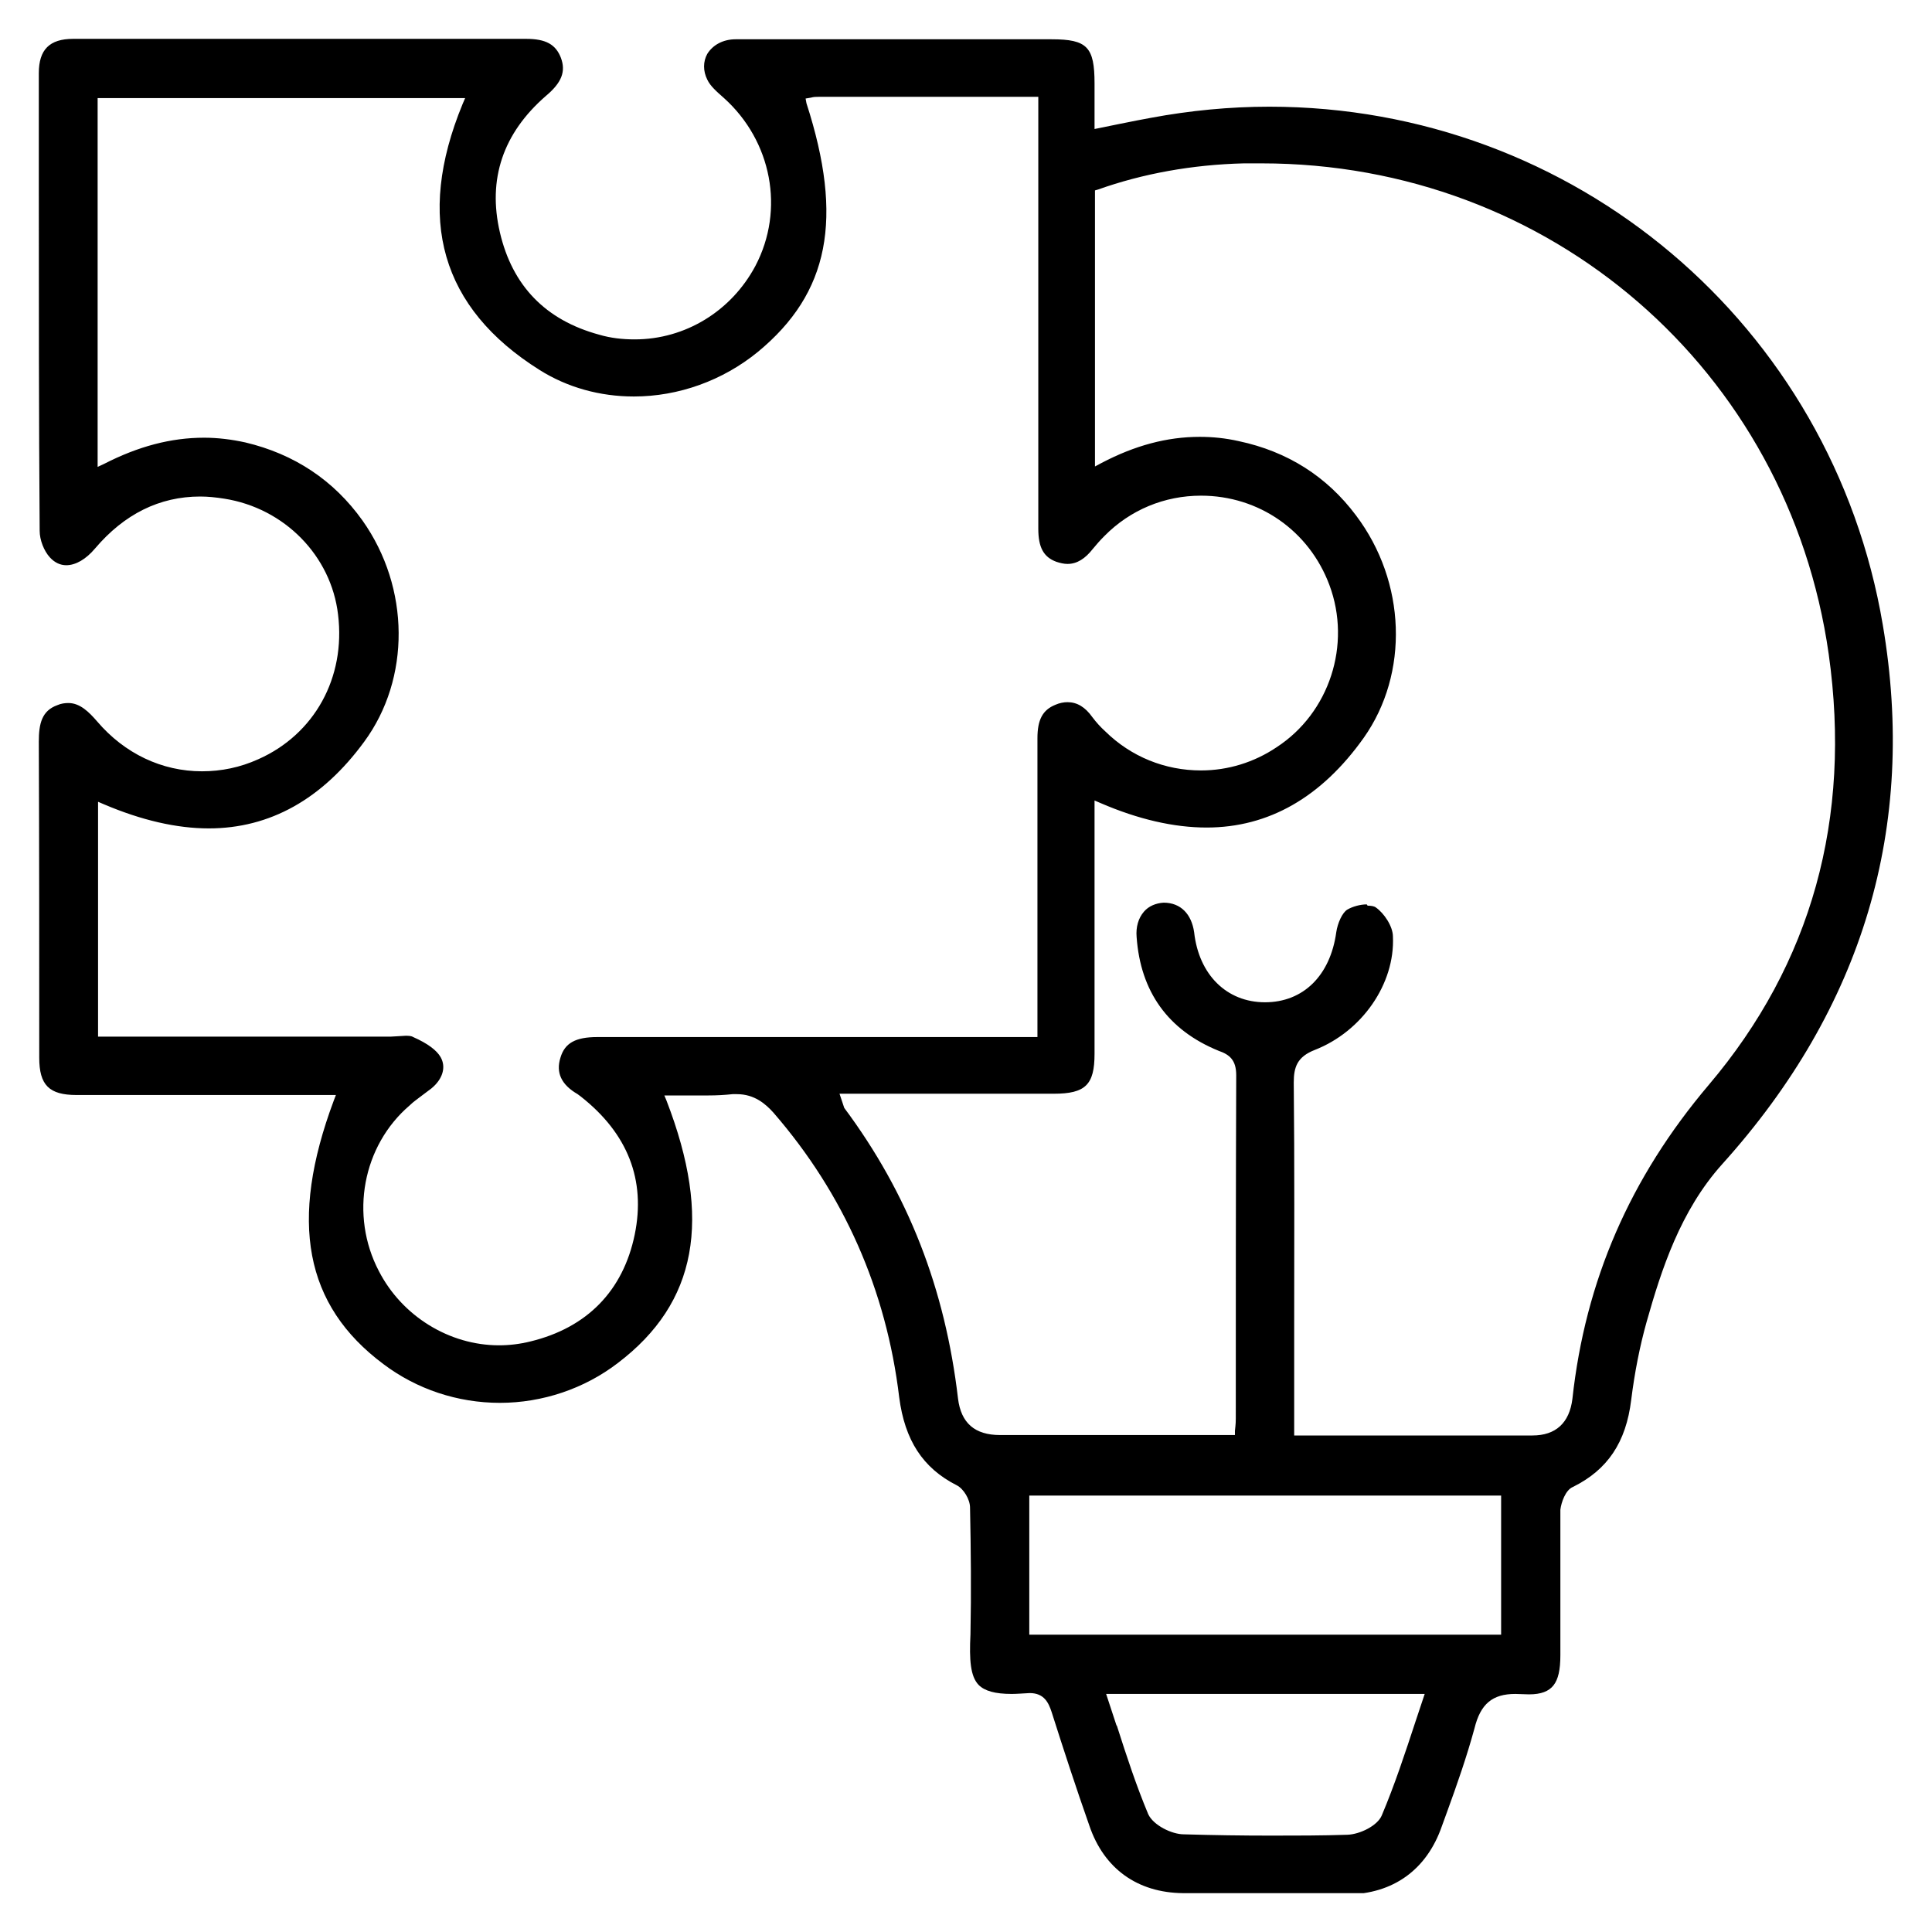 <svg width="45" height="45" viewBox="0 0 45 45" fill="none" xmlns="http://www.w3.org/2000/svg">
<g clip-path="url(#clip0_6696_9555)">
<path d="M27.554 44.095C26.494 44.085 25.714 43.525 25.374 42.525C25.064 41.645 24.774 40.755 24.494 39.875C24.424 39.665 24.324 39.435 23.984 39.435C23.794 39.445 23.674 39.455 23.564 39.455C23.174 39.455 22.934 39.385 22.794 39.245C22.604 39.045 22.574 38.675 22.604 38.065C22.624 37.085 22.614 36.095 22.594 35.115C22.594 34.925 22.444 34.675 22.284 34.595C21.494 34.195 21.074 33.545 20.944 32.545C20.644 30.045 19.654 27.805 18.014 25.915C17.834 25.715 17.574 25.485 17.164 25.485H17.064C16.874 25.505 16.694 25.515 16.504 25.515H15.474L15.524 25.635C16.594 28.405 16.234 30.345 14.394 31.745C13.614 32.345 12.634 32.675 11.644 32.675C10.654 32.675 9.704 32.355 8.934 31.775C7.094 30.405 6.724 28.445 7.774 25.635L7.824 25.505H1.784C1.144 25.505 0.914 25.275 0.914 24.635C0.914 22.185 0.914 19.735 0.904 17.275C0.904 16.855 0.974 16.555 1.334 16.425C1.424 16.385 1.514 16.375 1.594 16.375C1.864 16.375 2.074 16.585 2.264 16.805C2.904 17.555 3.774 17.965 4.704 17.965C5.154 17.965 5.594 17.875 6.014 17.685C7.324 17.105 8.054 15.785 7.874 14.315C7.714 12.945 6.624 11.835 5.224 11.615C5.034 11.585 4.844 11.565 4.664 11.565C3.714 11.565 2.894 11.975 2.214 12.775C2.004 13.025 1.764 13.165 1.544 13.165C1.404 13.165 1.274 13.105 1.164 12.985C1.024 12.835 0.924 12.575 0.924 12.365C0.904 9.675 0.904 7.005 0.904 4.335V1.705C0.904 1.155 1.154 0.905 1.704 0.905H12.254C12.714 0.905 12.944 1.035 13.064 1.345C13.184 1.665 13.084 1.925 12.714 2.235C11.714 3.105 11.354 4.175 11.644 5.415C11.934 6.655 12.704 7.455 13.954 7.795C14.224 7.875 14.504 7.905 14.784 7.905C15.964 7.905 17.034 7.245 17.594 6.195C18.284 4.885 17.974 3.285 16.864 2.285C16.694 2.135 16.544 2.005 16.474 1.855C16.374 1.655 16.374 1.435 16.474 1.255C16.604 1.045 16.844 0.915 17.134 0.915H24.494C25.324 0.915 25.494 1.095 25.494 1.945V3.005C25.494 3.005 26.564 2.785 26.804 2.745C27.714 2.575 28.644 2.485 29.564 2.485C36.664 2.485 42.674 7.565 43.854 14.555C44.654 19.255 43.394 23.475 40.114 27.115C39.134 28.205 38.694 29.585 38.354 30.785C38.194 31.355 38.074 31.965 37.994 32.605C37.874 33.595 37.444 34.235 36.634 34.635C36.464 34.705 36.364 34.995 36.344 35.165C36.344 35.735 36.344 36.295 36.344 36.865C36.344 37.435 36.344 37.995 36.344 38.555C36.344 38.895 36.294 39.115 36.184 39.255C36.074 39.395 35.894 39.465 35.614 39.465C35.614 39.465 35.334 39.455 35.294 39.455C34.764 39.455 34.484 39.685 34.344 40.255C34.164 40.915 33.934 41.575 33.704 42.205L33.584 42.535C33.234 43.545 32.454 44.115 31.374 44.125C30.744 44.125 30.104 44.125 29.464 44.125C28.824 44.125 28.194 44.125 27.554 44.125V44.095ZM26.014 40.195C26.244 40.915 26.464 41.585 26.744 42.255C26.864 42.515 27.294 42.725 27.574 42.725C28.254 42.745 28.934 42.755 29.604 42.755C30.194 42.755 30.794 42.755 31.384 42.735C31.674 42.725 32.084 42.525 32.184 42.285C32.484 41.575 32.724 40.845 32.974 40.085L33.184 39.455H25.764L26.004 40.185L26.014 40.195ZM23.974 38.075H34.964V34.835H23.974V38.075ZM31.854 21.095C31.934 21.095 32.004 21.105 32.044 21.135C32.234 21.265 32.444 21.575 32.444 21.815C32.494 22.915 31.724 24.025 30.624 24.455C30.214 24.615 30.134 24.855 30.134 25.215C30.154 27.115 30.144 29.005 30.144 30.895V33.435H33.904C34.504 33.435 35.104 33.435 35.694 33.435C36.234 33.435 36.554 33.145 36.624 32.585C36.924 29.835 37.964 27.435 39.804 25.265C42.194 22.445 43.134 19.065 42.594 15.235C41.654 8.615 36.104 3.805 29.384 3.805C29.244 3.805 29.114 3.805 28.974 3.805C27.764 3.835 26.614 4.045 25.574 4.415L25.504 4.435V10.865L25.654 10.785C26.434 10.375 27.184 10.175 27.944 10.175C28.244 10.175 28.544 10.205 28.854 10.275C29.984 10.515 30.904 11.095 31.584 12.005C32.754 13.555 32.824 15.685 31.764 17.185C30.784 18.565 29.554 19.275 28.104 19.275C27.344 19.275 26.514 19.085 25.634 18.705L25.494 18.645V24.545C25.494 25.265 25.284 25.475 24.544 25.475H19.554L19.664 25.805C21.154 27.805 22.014 30.015 22.314 32.575C22.384 33.145 22.704 33.425 23.294 33.425C23.654 33.425 24.024 33.425 24.394 33.425H28.764V33.325C28.784 33.155 28.784 33.095 28.784 33.035C28.784 30.365 28.784 27.705 28.794 25.045C28.794 24.695 28.644 24.565 28.384 24.475C27.204 23.995 26.564 23.095 26.474 21.825C26.454 21.595 26.514 21.385 26.644 21.235C26.754 21.105 26.924 21.035 27.104 21.025C27.504 21.025 27.754 21.295 27.814 21.715C27.924 22.705 28.574 23.345 29.464 23.345C30.354 23.345 30.984 22.725 31.124 21.715C31.154 21.505 31.264 21.255 31.384 21.185C31.504 21.115 31.684 21.065 31.834 21.065L31.854 21.095ZM9.434 24.125C9.514 24.125 9.574 24.125 9.624 24.155C9.964 24.305 10.174 24.465 10.264 24.625C10.394 24.855 10.314 25.135 10.044 25.355C9.974 25.405 9.914 25.455 9.844 25.505C9.744 25.585 9.634 25.655 9.544 25.745C8.444 26.685 8.144 28.305 8.824 29.605C9.364 30.655 10.464 31.335 11.624 31.335C11.864 31.335 12.114 31.305 12.354 31.245C13.674 30.925 14.514 30.065 14.784 28.755C15.044 27.485 14.624 26.405 13.534 25.545L13.454 25.485C13.074 25.265 12.944 24.985 13.054 24.635C13.154 24.295 13.404 24.155 13.914 24.155C14.984 24.155 16.054 24.155 17.124 24.155H24.164V17.195C24.164 16.765 24.284 16.535 24.584 16.415C24.674 16.375 24.774 16.355 24.864 16.355C25.084 16.355 25.274 16.465 25.444 16.705C25.534 16.825 25.634 16.935 25.744 17.035C26.344 17.625 27.134 17.945 27.974 17.945C28.604 17.945 29.214 17.755 29.734 17.405C30.964 16.605 31.484 15.015 30.964 13.625C30.494 12.365 29.324 11.545 27.974 11.545C27.124 11.545 26.324 11.875 25.724 12.485C25.624 12.585 25.544 12.675 25.454 12.785C25.274 13.015 25.084 13.135 24.864 13.135C24.784 13.135 24.694 13.115 24.604 13.085C24.304 12.975 24.184 12.745 24.184 12.315V2.255H19.074C19.014 2.255 18.954 2.255 18.884 2.275L18.764 2.295L18.784 2.405C19.654 5.095 19.314 6.825 17.654 8.195C16.834 8.865 15.804 9.235 14.764 9.235C13.974 9.235 13.214 9.025 12.564 8.615C10.274 7.175 9.674 5.095 10.774 2.425L10.834 2.285H2.274V10.875L2.424 10.805C3.224 10.395 3.984 10.195 4.754 10.195C5.074 10.195 5.394 10.235 5.714 10.305C6.854 10.575 7.774 11.185 8.444 12.125C9.554 13.695 9.564 15.805 8.484 17.275C7.504 18.615 6.284 19.295 4.864 19.295C4.114 19.295 3.294 19.105 2.424 18.735L2.284 18.675V24.145H9.104C9.164 24.145 9.394 24.125 9.444 24.125H9.434Z" fill="black"/>
</g>
<defs>
<clipPath id="clip0_6696_9555">
<rect width="43.19" height="43.19" fill="white" transform="translate(0.904 0.905)"/>
</clipPath>
</defs>
</svg>
